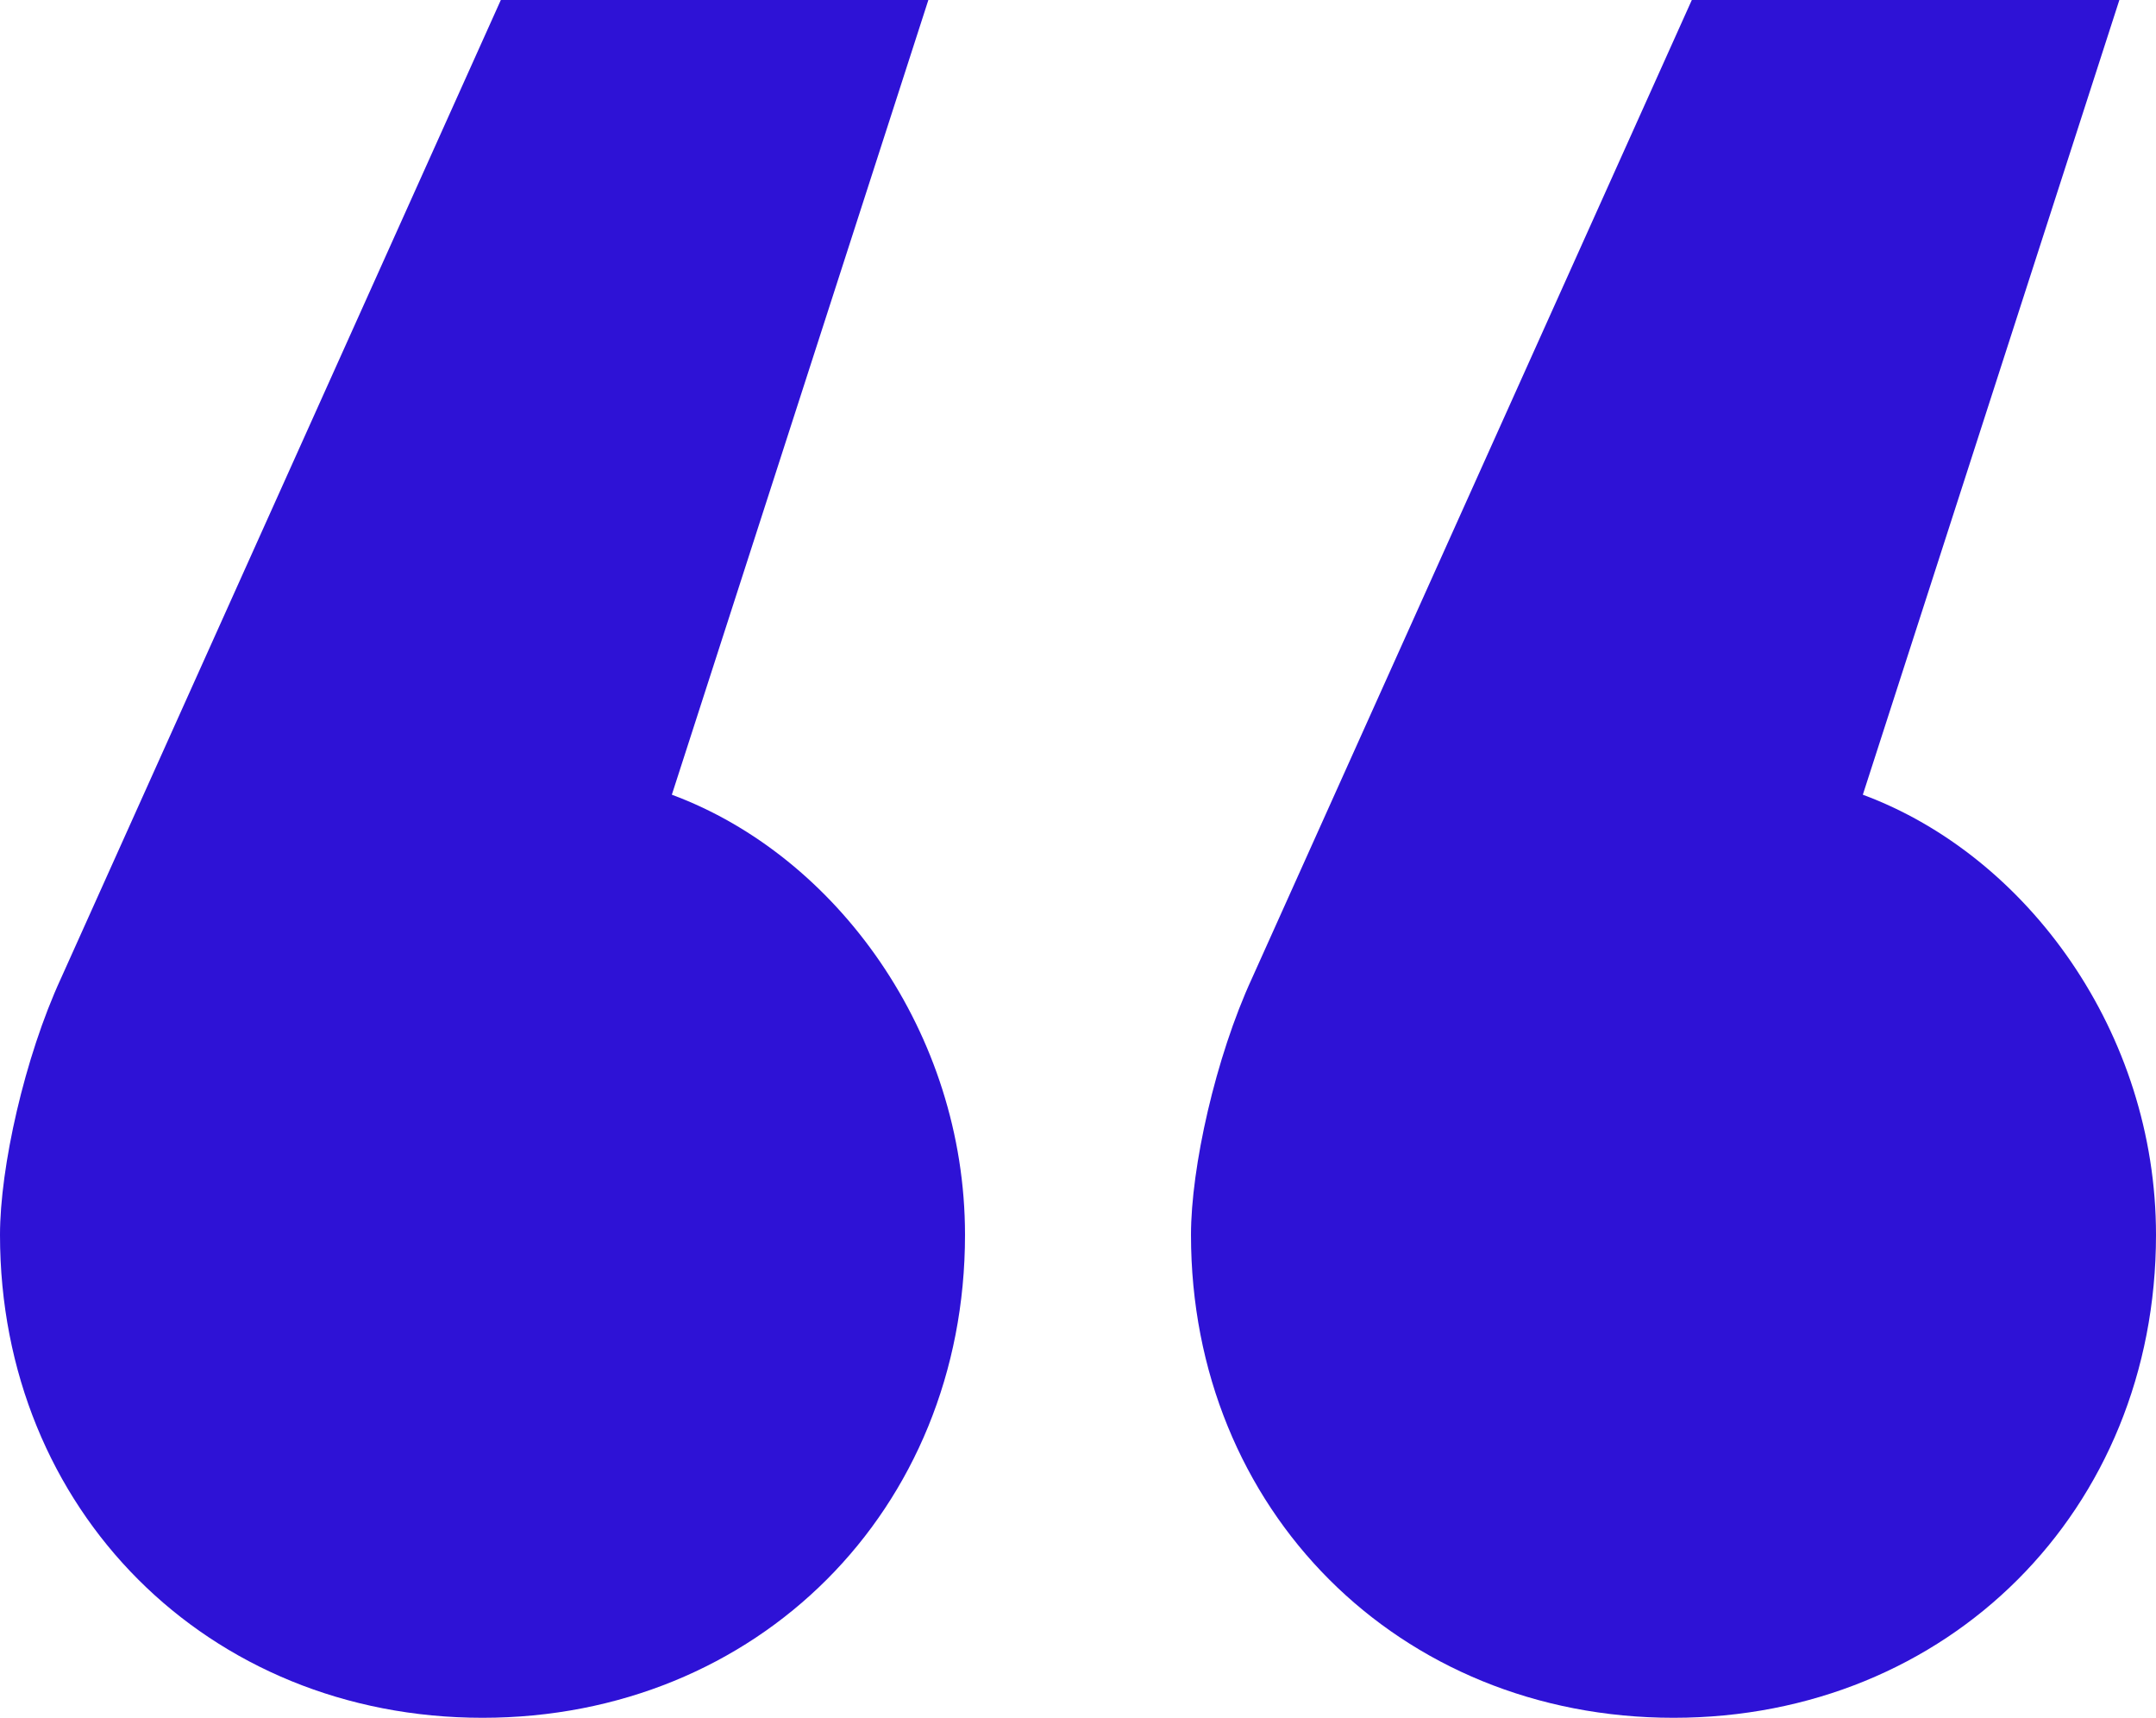 <svg width="182" height="145" viewBox="0 0 182 145" fill="none" xmlns="http://www.w3.org/2000/svg">
<path d="M78.368 0L56.714 67.082C70.635 72.242 81.462 87.206 81.462 104.235C81.462 127.456 63.932 145 40.731 145C17.53 145 0 127.456 0 104.235C0 98.559 2.062 89.27 5.156 82.562L42.278 0H78.368ZM178.907 0L157.252 67.082C171.173 72.242 182 87.206 182 104.235C182 127.456 164.47 145 141.269 145C118.068 145 100.538 127.456 100.538 104.235C100.538 98.559 102.601 89.27 105.694 82.562L142.816 0H178.907Z" fill="#2E12D6"/>
</svg>
